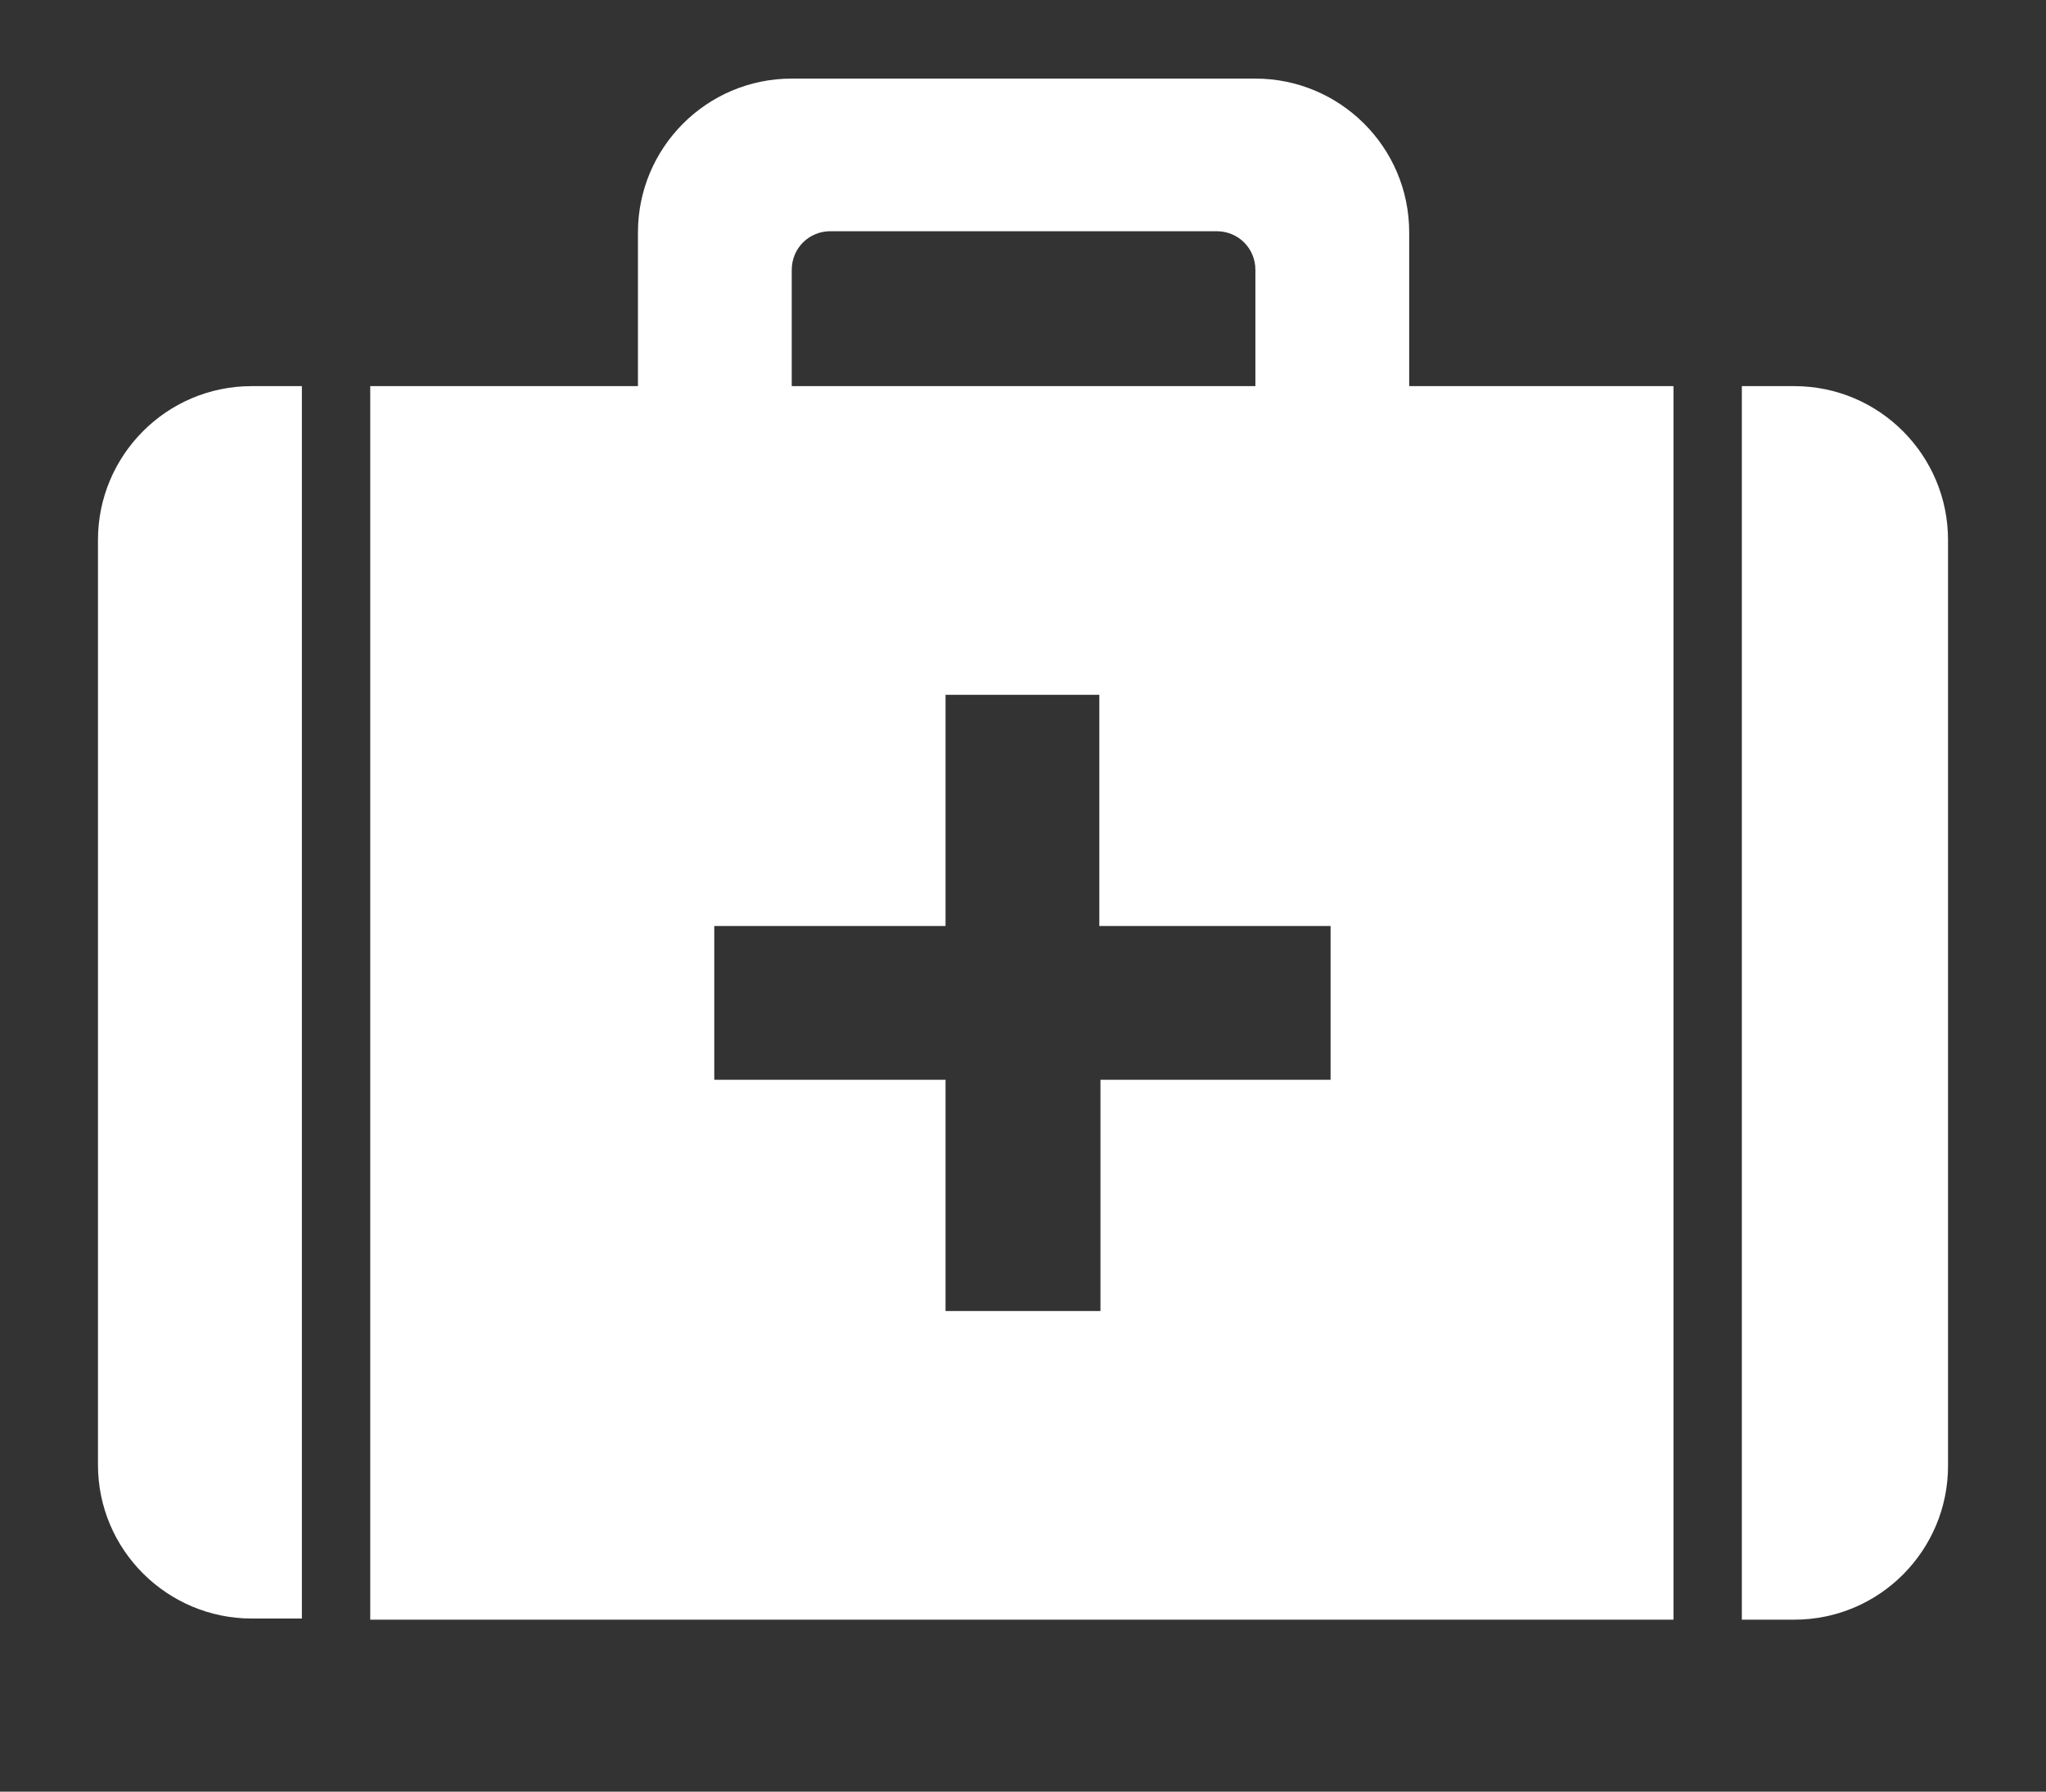 <?xml version="1.0" encoding="utf-8"?>
<!-- Generator: Adobe Illustrator 22.1.0, SVG Export Plug-In . SVG Version: 6.00 Build 0)  -->
<svg version="1.1" id="Layer_1" xmlns="http://www.w3.org/2000/svg" xmlns:xlink="http://www.w3.org/1999/xlink" x="0px" y="0px"
	 viewBox="0 0 179.6 157.3" style="enable-background:new 0 0 179.6 157.3;" xml:space="preserve">
<rect x="0" y="0" width="179.6" height="157.3" fill="#333333" stroke="none"/>
<style type="text/css">
	.st0{fill:#FFFFFF;}
</style>
<g>
	<path class="st0" d="M26.5,33.9h-4.4c-7.5,0-13.5,6.1-13.5,13.5v81.2c0,7.5,6.1,13.5,13.5,13.5h4.4V33.9z"/>
	<path class="st0" d="M32.5,142.2h114.4V33.9h-23.2V20.4c0-7.5-6.1-13.5-13.5-13.5H69.5C62,6.9,56,13,56,20.4v13.5H32.5V142.2z
		 M69.5,23.7c0-1.9,1.5-3.4,3.4-3.4h33.9c1.9,0,3.4,1.5,3.4,3.4v10.2H69.5V23.7z M62.7,81.3H83V61h13.5v20.3h20.3v13.5H96.6v20.3H83
		V94.8H62.7V81.3z"/>
	<path class="st0" d="M157.5,33.9h-4.6v108.3h4.6c7.5,0,13.5-6.1,13.5-13.5V47.4C171,40,165,33.9,157.5,33.9z"/>
</g>
</svg>
